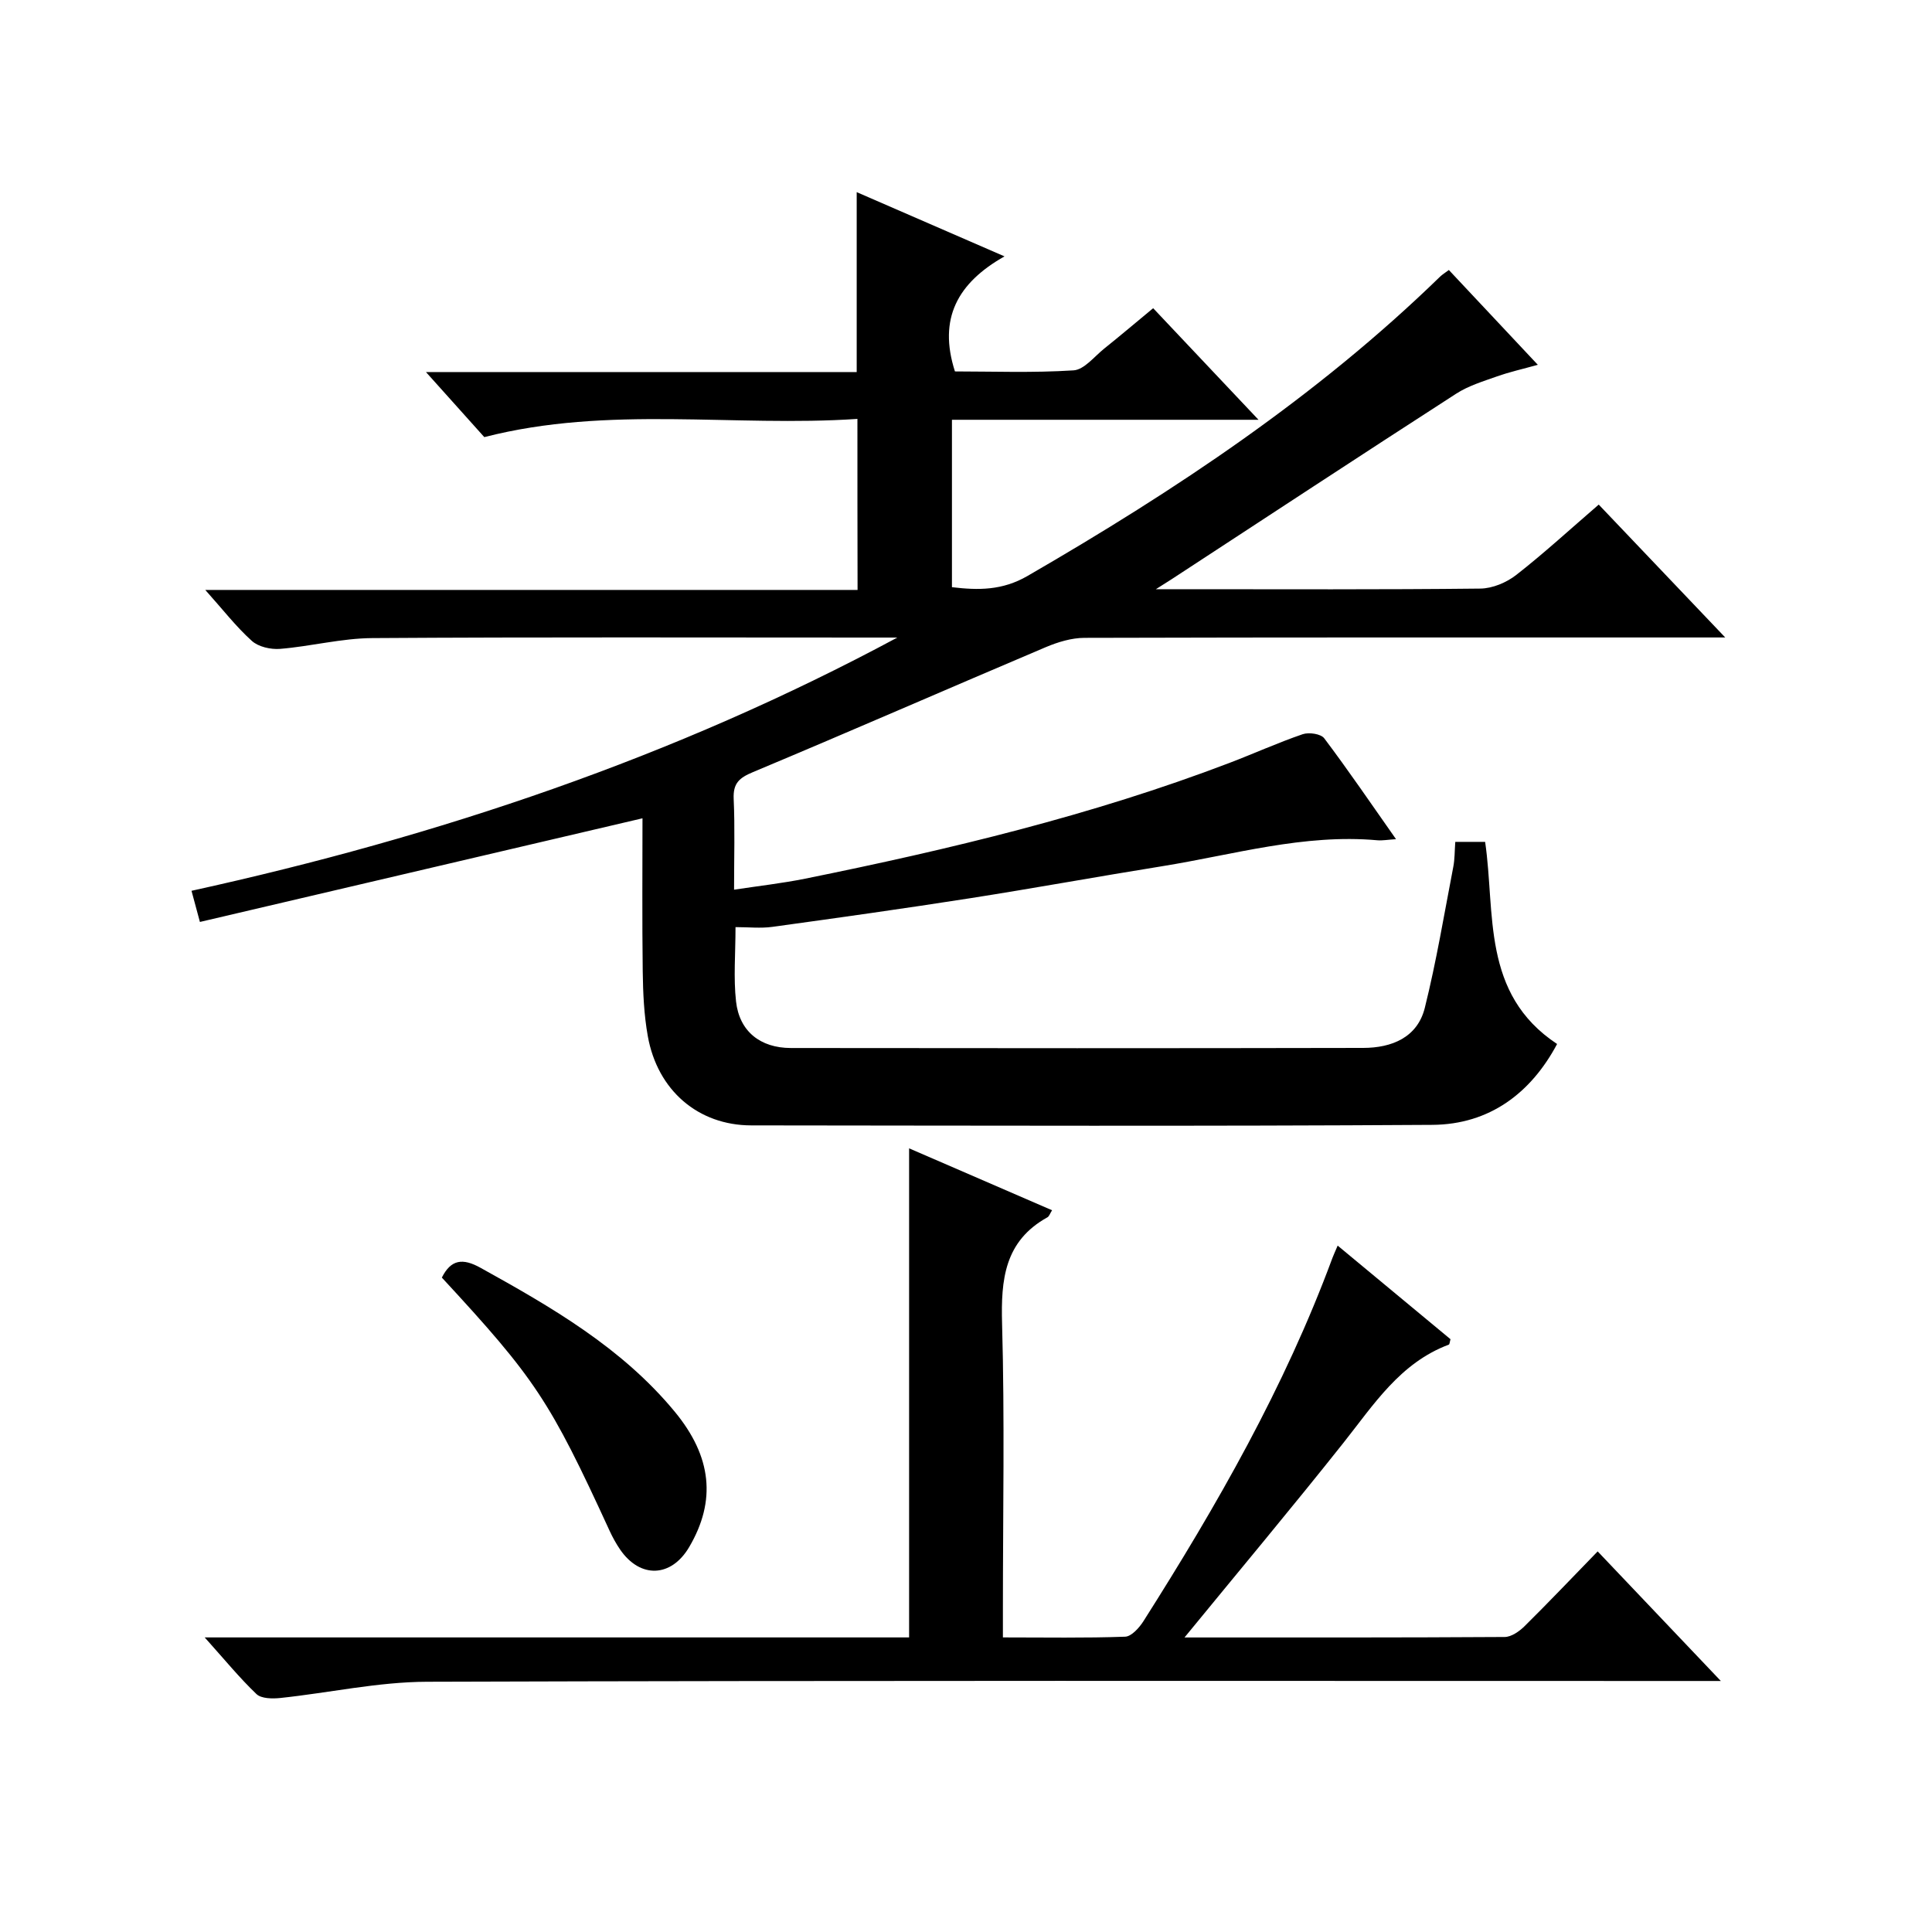 <?xml version="1.0" encoding="utf-8"?>
<svg version="1.1" id="ZDIC" xmlns="http://www.w3.org/2000/svg" xmlns:xlink="http://www.w3.org/1999/xlink" x="0px" y="0px"
	 viewBox="0 0 400 400" style="enable-background:new 0 0 400 400;" xml:space="preserve">

<g>
	
	<path d="M177.52,86.73c-25.69,1.73-51.46-2.85-77.25,3.77c-3.59-4-7.42-8.28-12.08-13.47c30.5,0,59.85,0,89.18,0
		c0-12.66,0-24.7,0-37.25c9.92,4.31,19.67,8.55,30.6,13.3c-9.69,5.48-13.78,12.85-10.26,23.82c7.73,0,16.17,0.32,24.55-0.22
		c2.21-0.14,4.3-2.86,6.36-4.51c3.25-2.6,6.43-5.3,10.13-8.36c7.01,7.42,14,14.82,21.81,23.1c-21.82,0-42.52,0-63.47,0
		c0,11.84,0,23.1,0,34.66c5.45,0.65,10.42,0.7,15.64-2.32c30.63-17.72,59.95-37.19,85.43-61.98c0.46-0.44,1.02-0.78,1.81-1.37
		c5.98,6.37,11.88,12.66,18.42,19.63c-3.16,0.88-5.86,1.48-8.45,2.4c-2.88,1.02-5.91,1.94-8.44,3.57
		c-19.69,12.7-39.27,25.57-58.88,38.39c-0.64,0.42-1.3,0.82-3.31,2.1c2.87,0,4.27,0,5.67,0c20.5,0,41.01,0.1,61.51-0.13
		c2.52-0.03,5.42-1.25,7.44-2.83c5.75-4.49,11.14-9.45,17.07-14.56c8.54,8.97,16.88,17.73,26.19,27.51c-2.77,0-4.46,0-6.16,0
		c-42.17,0-84.34-0.04-126.51,0.08c-2.68,0.01-5.5,0.87-8.01,1.93c-20.22,8.57-40.34,17.38-60.6,25.86
		c-2.88,1.2-4.15,2.32-4.01,5.55c0.27,5.97,0.08,11.95,0.08,18.8c5.2-0.79,10-1.33,14.72-2.28c29.79-6.04,59.32-13.09,87.8-23.95
		c5.09-1.94,10.06-4.2,15.21-5.96c1.29-0.44,3.77-0.08,4.46,0.85c4.99,6.62,9.65,13.47,14.86,20.88c-1.73,0.11-2.81,0.32-3.86,0.23
		c-15.23-1.37-29.78,2.99-44.55,5.37c-13.27,2.13-26.49,4.55-39.77,6.63c-13.63,2.13-27.29,4.05-40.96,5.93
		c-2.41,0.33-4.9,0.05-7.61,0.05c0,5.52-0.44,10.51,0.11,15.4c0.69,6.17,5.01,9.62,11.35,9.63c39.5,0.05,79.01,0.06,118.51-0.02
		c5.86-0.01,11.2-2.13,12.74-8.29c2.4-9.63,4.02-19.46,5.9-29.21c0.31-1.59,0.27-3.25,0.41-5.16c2.18,0,4.1,0,6.18,0
		c2.16,14.74-0.84,31.42,14.9,41.85c-5.39,10.11-13.94,16.66-25.83,16.74c-47,0.3-94.01,0.15-141.01,0.11
		c-10.96-0.01-19.41-7.22-21.42-18.48c-0.79-4.4-0.99-8.94-1.05-13.42c-0.14-10.66-0.05-21.32-0.05-31.68
		c-30.44,7.13-60.79,14.24-91.63,21.46c-0.72-2.66-1.17-4.35-1.74-6.45c51.06-11.22,100-27.64,146.13-52.43c-1.57,0-3.13,0-4.7,0
		c-34.67,0-69.34-0.12-104.01,0.11c-6.36,0.04-12.69,1.71-19.06,2.23c-1.94,0.16-4.5-0.41-5.87-1.65c-3.28-2.95-6.01-6.5-9.64-10.55
		c45.56,0,90.12,0,135.05,0C177.52,110.31,177.52,98.93,177.52,86.73z"/>
	<path d="M245.24,339.02c22.35,0,44.32,0.04,66.29-0.1c1.39-0.01,3.04-1.17,4.12-2.24c4.97-4.91,9.78-9.98,15.13-15.48
		c8.46,8.9,16.52,17.38,25.5,26.83c-3.03,0-4.93,0-6.83,0c-87.01,0-174.03-0.12-261.04,0.16c-10.13,0.03-20.24,2.29-30.37,3.36
		c-1.64,0.17-3.93,0.15-4.94-0.81c-3.54-3.38-6.66-7.21-10.72-11.73c49.4,0,97.62,0,145.84,0c0-33.92,0-67.31,0-101.26
		c9.93,4.3,19.68,8.53,29.6,12.82c-0.44,0.69-0.6,1.26-0.96,1.46c-8.88,4.92-9.65,12.86-9.39,22.04c0.55,19.65,0.17,39.33,0.17,59
		c0,1.8,0,3.59,0,5.94c8.74,0,17.04,0.15,25.31-0.15c1.32-0.05,2.93-1.86,3.8-3.23c15.19-23.93,29.24-48.47,39.11-75.17
		c0.23-0.61,0.51-1.21,1.09-2.57c7.99,6.62,15.71,13.03,23.36,19.38c-0.16,0.55-0.18,1.06-0.35,1.12
		c-10.09,3.78-15.55,12.44-21.83,20.35C267.49,312.14,256.5,325.27,245.24,339.02z"/>
	<path d="M91.48,264.51c1.89-3.76,4.3-4.08,8-2.03c14.72,8.16,29.25,16.54,40.18,29.75c7.74,9.35,8.65,18.49,3.04,28.05
		c-3.71,6.33-10.15,6.59-14.31,0.54c-0.84-1.23-1.57-2.56-2.19-3.91C113.81,289.94,110.86,285.47,91.48,264.51z"/>
</g>
</svg>

